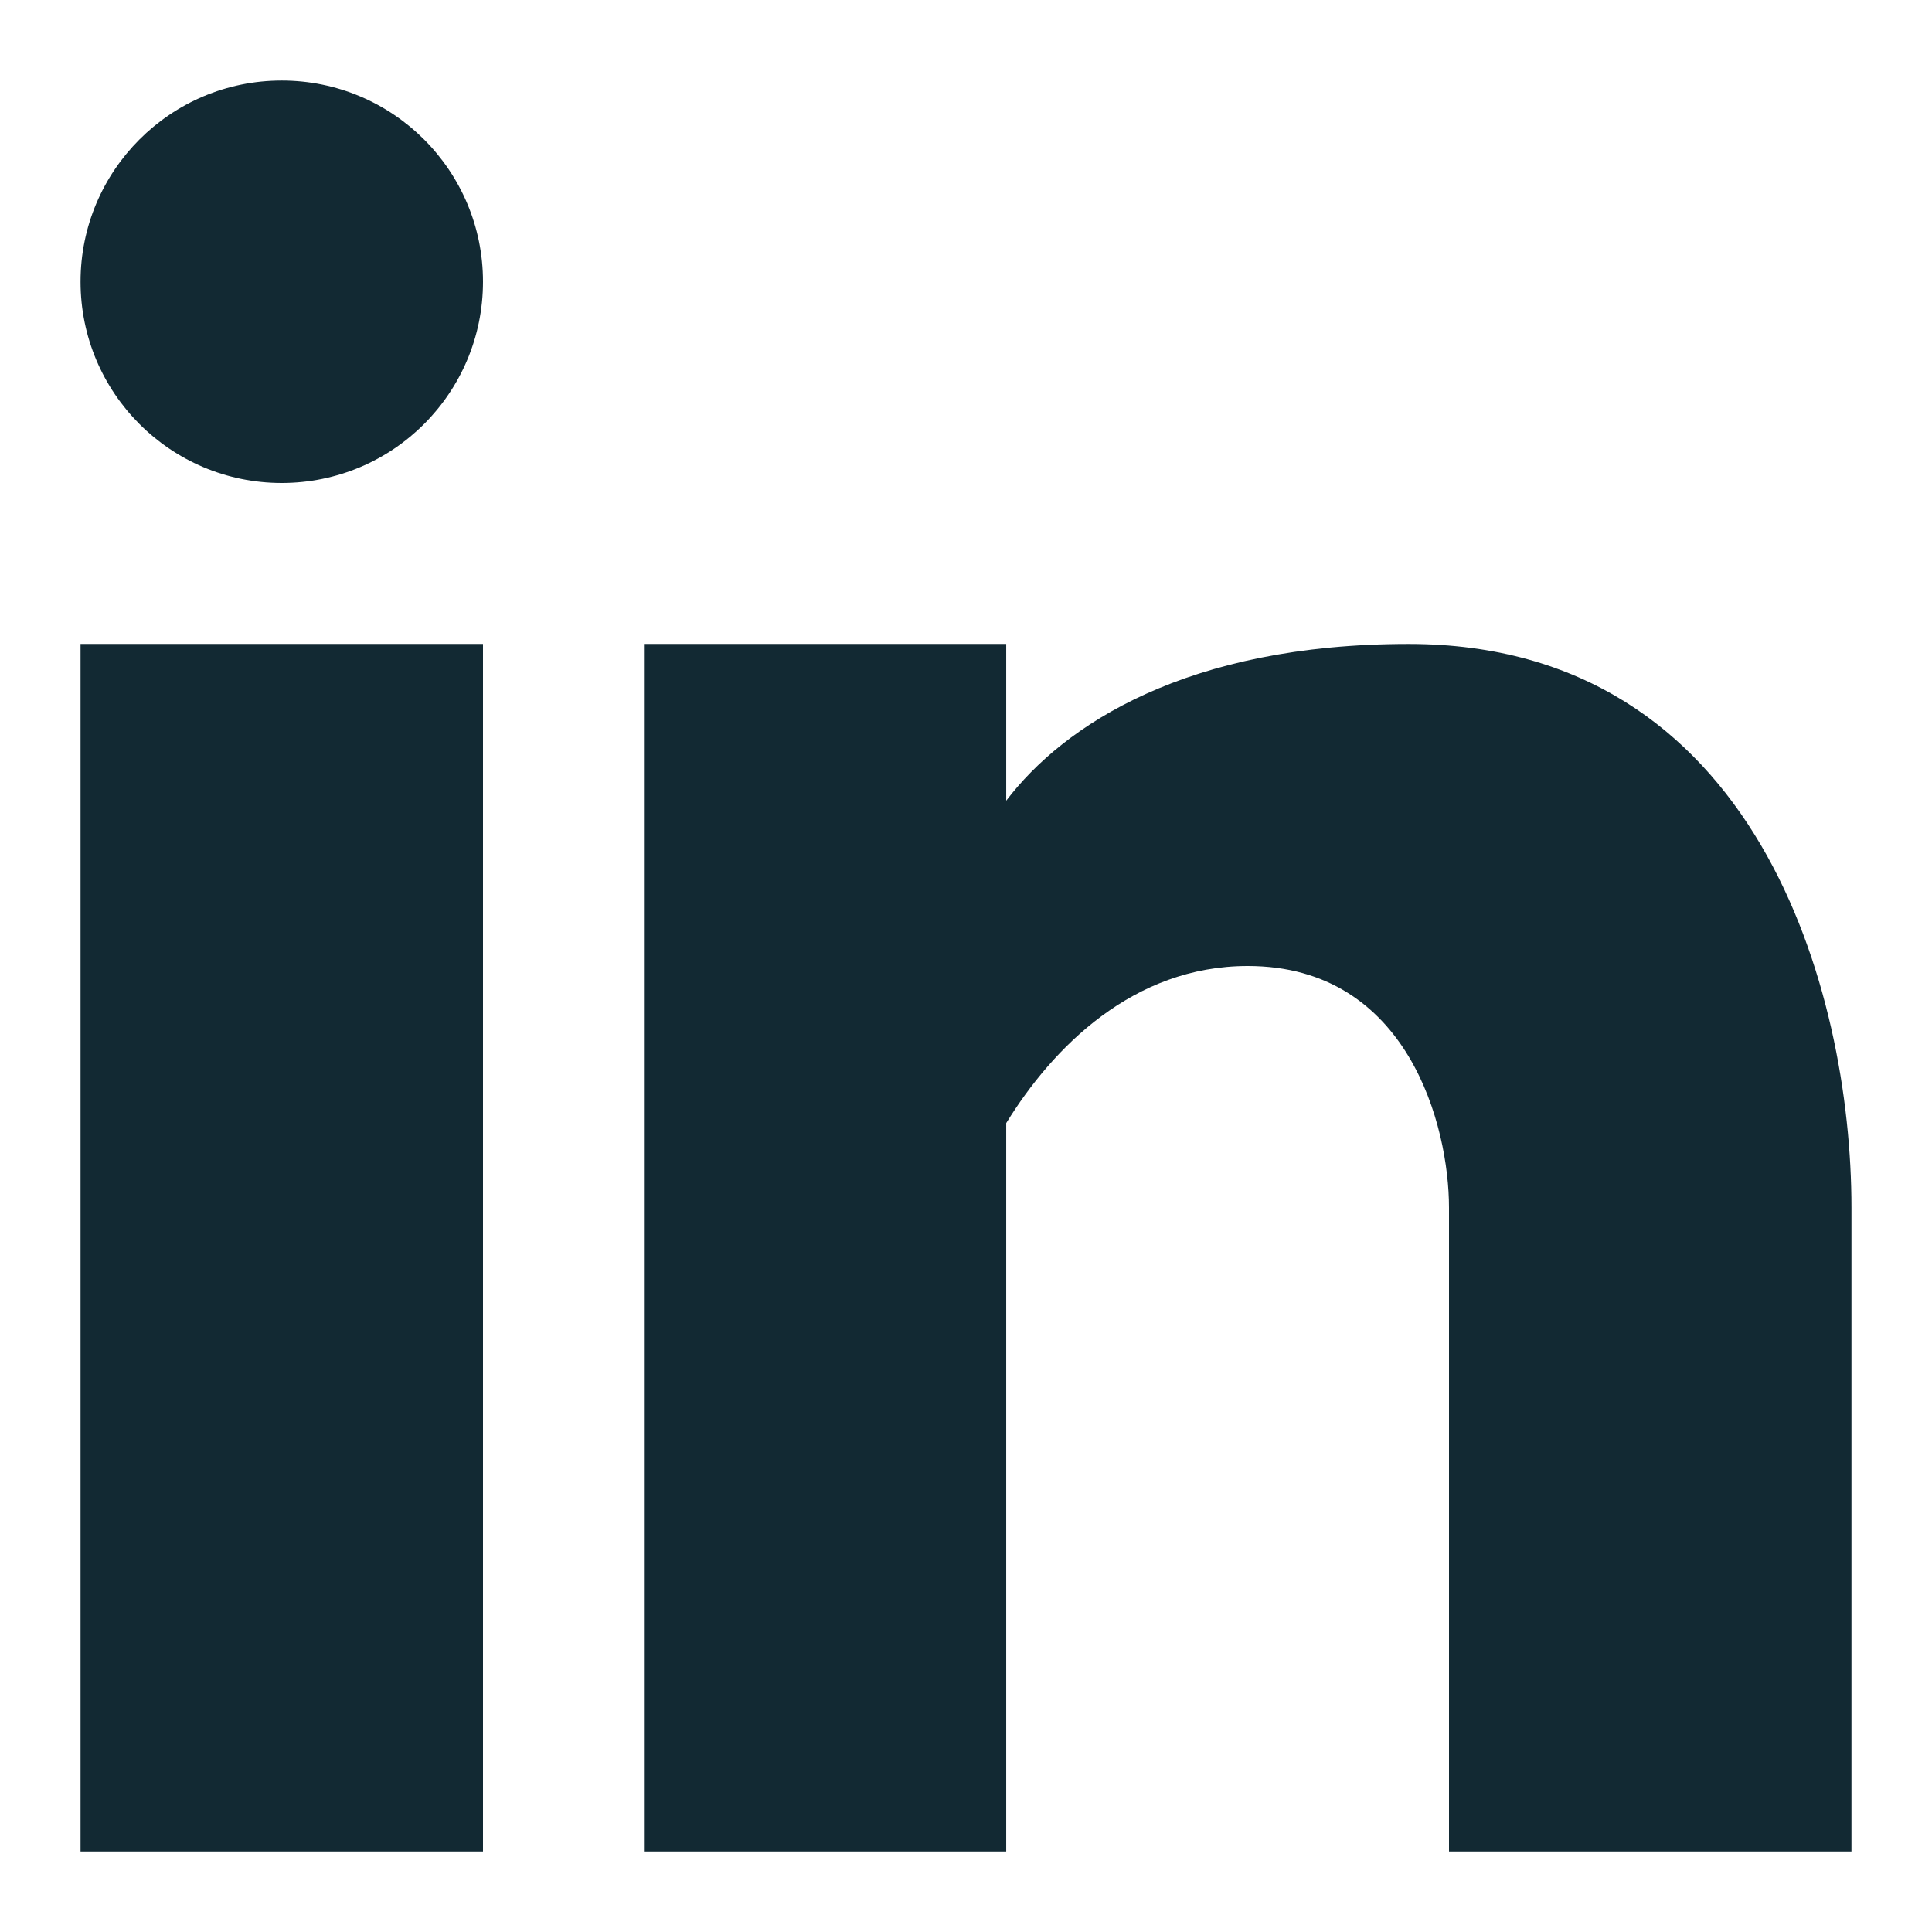 <svg width="16" height="16" viewBox="0 0 16 16" fill="none" xmlns="http://www.w3.org/2000/svg">
<path fill-rule="evenodd" clip-rule="evenodd" d="M2.333 4C3.254 4 4 3.254 4 2.333C4 1.413 3.254 0.667 2.333 0.667C1.413 0.667 0.667 1.413 0.667 2.333C0.667 3.254 1.413 4 2.333 4ZM4 15.333V5.333H0.667V15.333H4ZM5.333 5.333H8.333V6.631C8.811 6.003 9.83 5.333 11.666 5.333C14.553 5.333 15.333 8.214 15.333 10V15.333H12V10C12 9.333 11.666 8 10.333 8C9.386 8 8.72 8.672 8.333 9.301V15.333H5.333V5.333Z" fill="#122933"/>
</svg>
